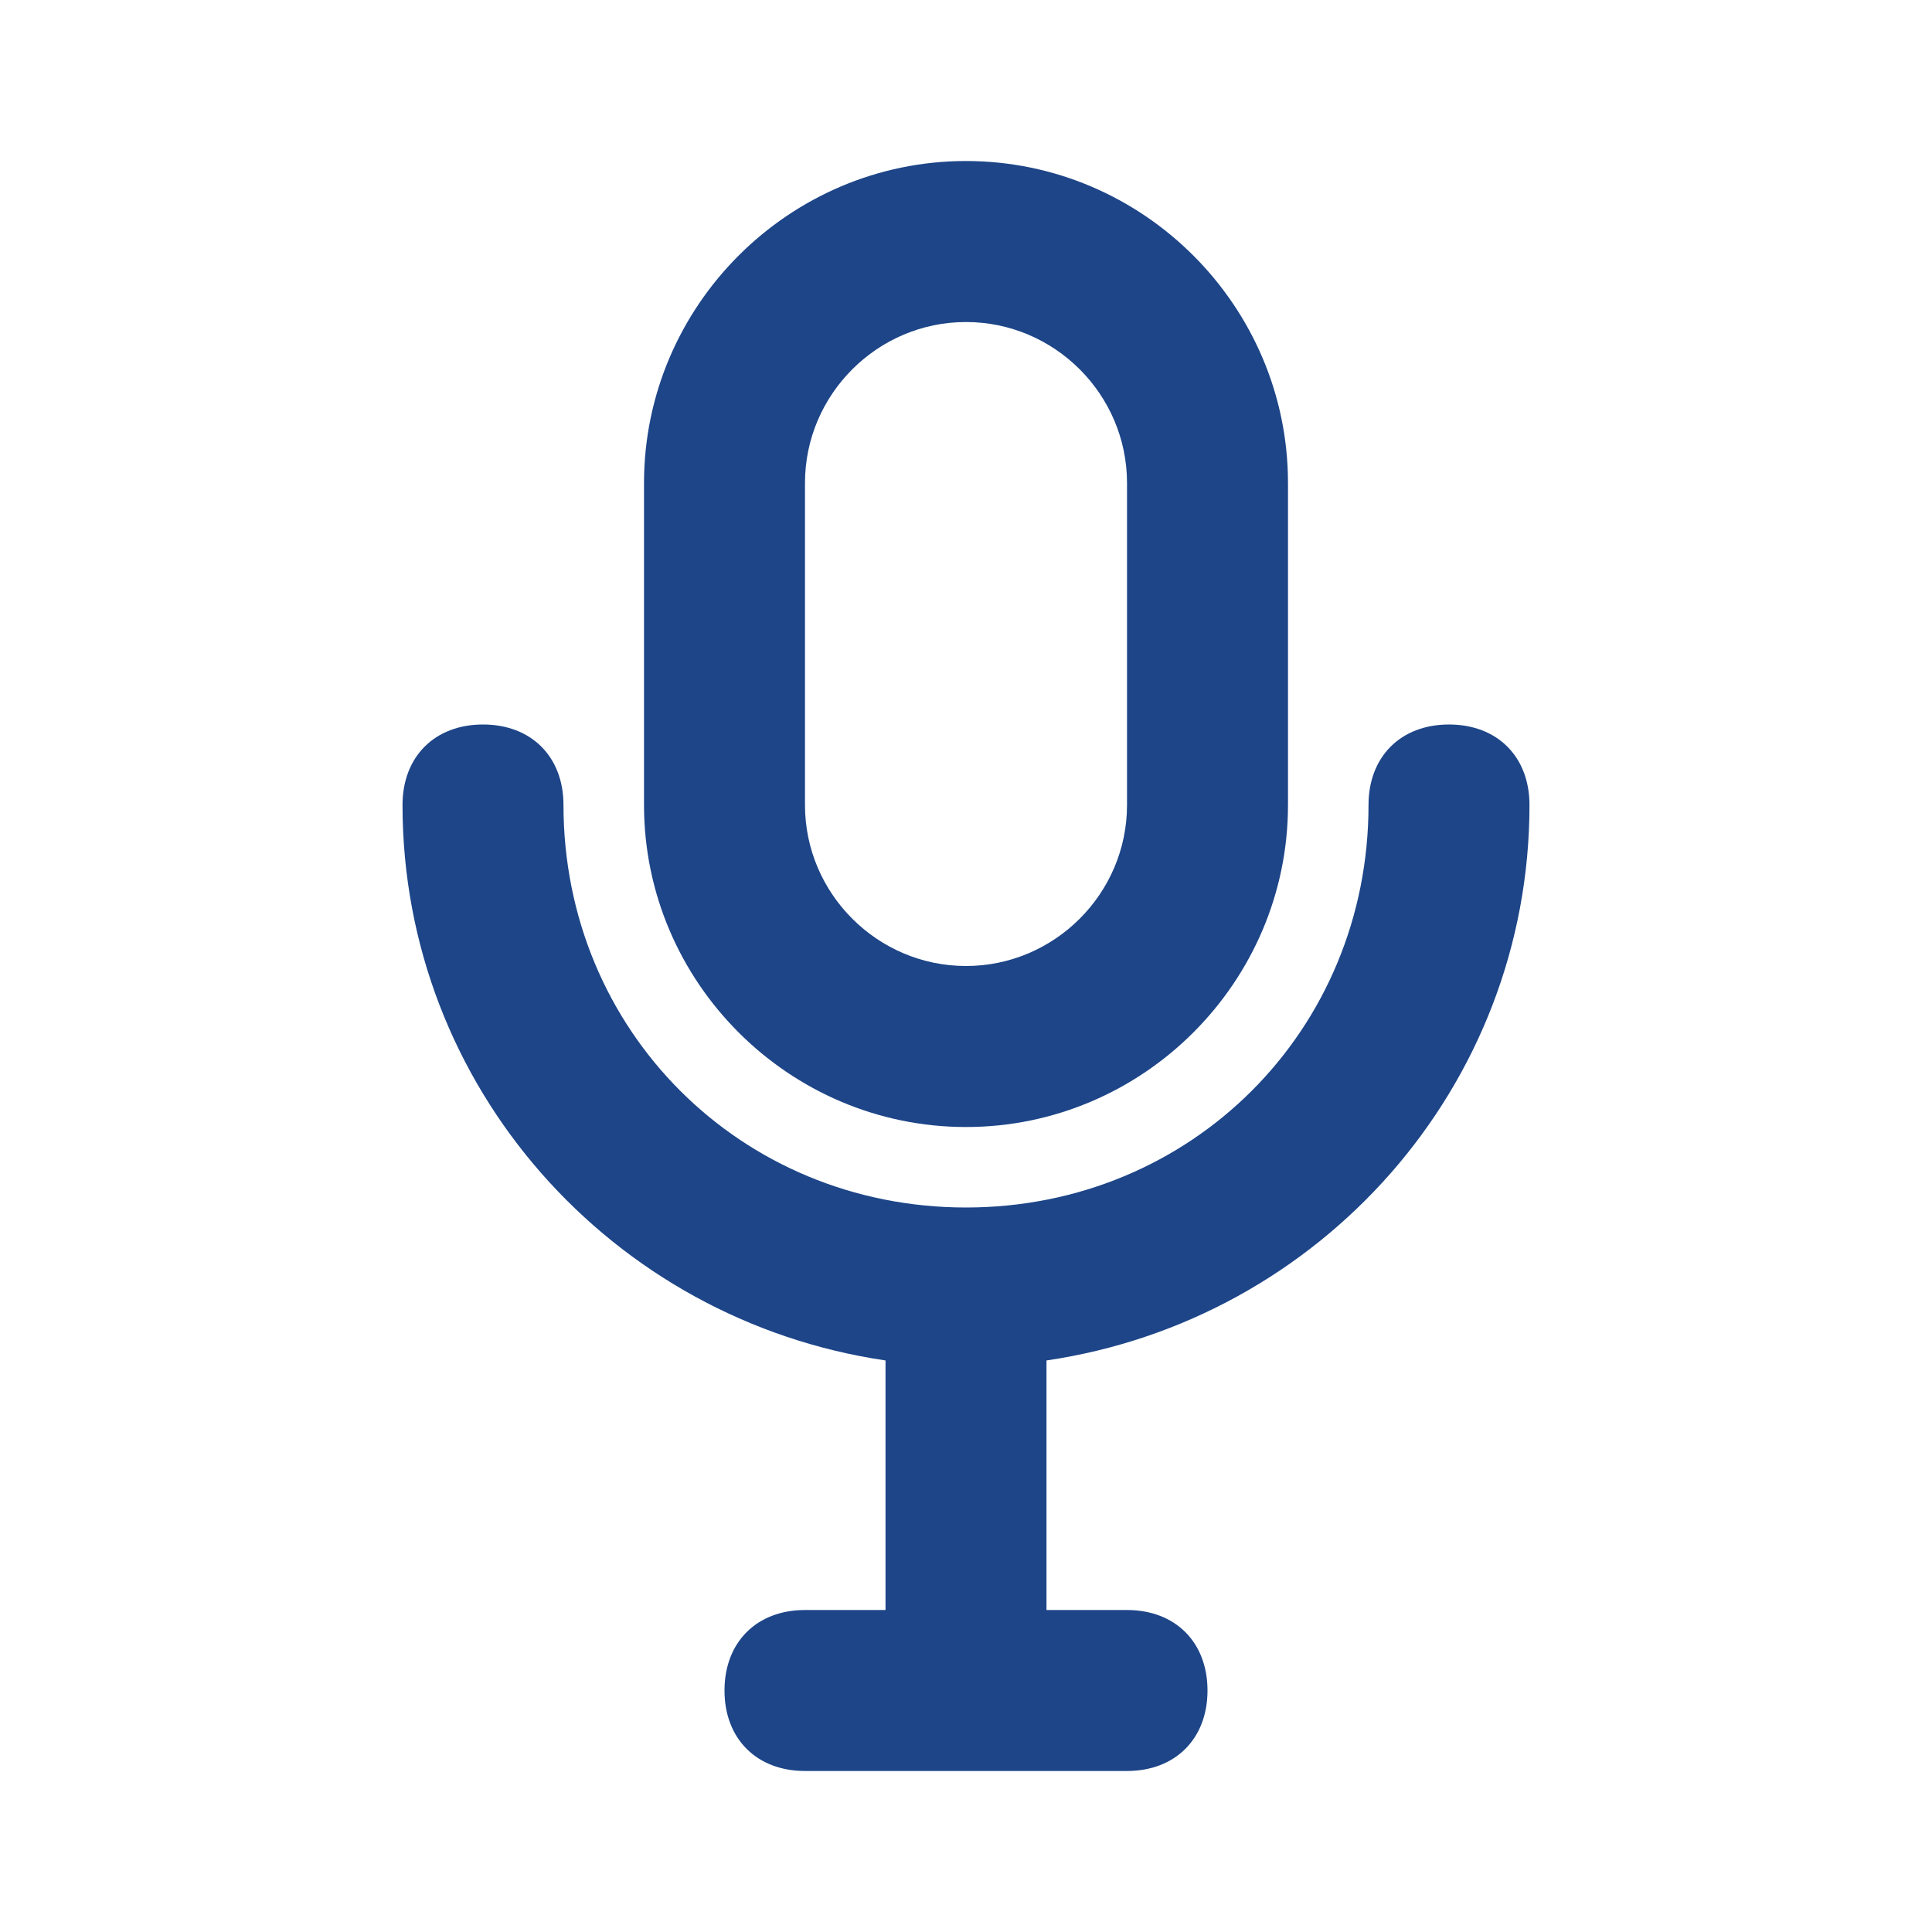 <?xml version="1.0" encoding="UTF-8"?> <svg xmlns="http://www.w3.org/2000/svg" width="41" height="41" viewBox="0 0 41 41" fill="none"><path d="M20.5 23.917C24.258 23.917 27.333 20.842 27.333 17.084V10.25C27.333 6.492 24.258 3.417 20.5 3.417C16.742 3.417 13.667 6.492 13.667 10.25V17.084C13.667 20.842 16.742 23.917 20.5 23.917ZM17.083 10.25C17.083 8.371 18.621 6.834 20.5 6.834C22.379 6.834 23.917 8.371 23.917 10.25V17.084C23.917 18.963 22.379 20.5 20.5 20.5C18.621 20.5 17.083 18.963 17.083 17.084V10.25Z" fill="#1D4588"></path><path d="M10.25 15.375C9.225 15.375 8.542 16.058 8.542 17.083C8.542 23.062 12.983 28.017 18.792 28.871V34.167H17.083C16.058 34.167 15.375 34.85 15.375 35.875C15.375 36.9 16.058 37.583 17.083 37.583H23.917C24.942 37.583 25.625 36.9 25.625 35.875C25.625 34.85 24.942 34.167 23.917 34.167H22.208V28.871C28.017 28.017 32.458 23.062 32.458 17.083C32.458 16.058 31.775 15.375 30.75 15.375C29.725 15.375 29.042 16.058 29.042 17.083C29.042 21.867 25.283 25.625 20.5 25.625C15.717 25.625 11.958 21.867 11.958 17.083C11.958 16.058 11.275 15.375 10.25 15.375Z" fill="#1D4588"></path></svg> 